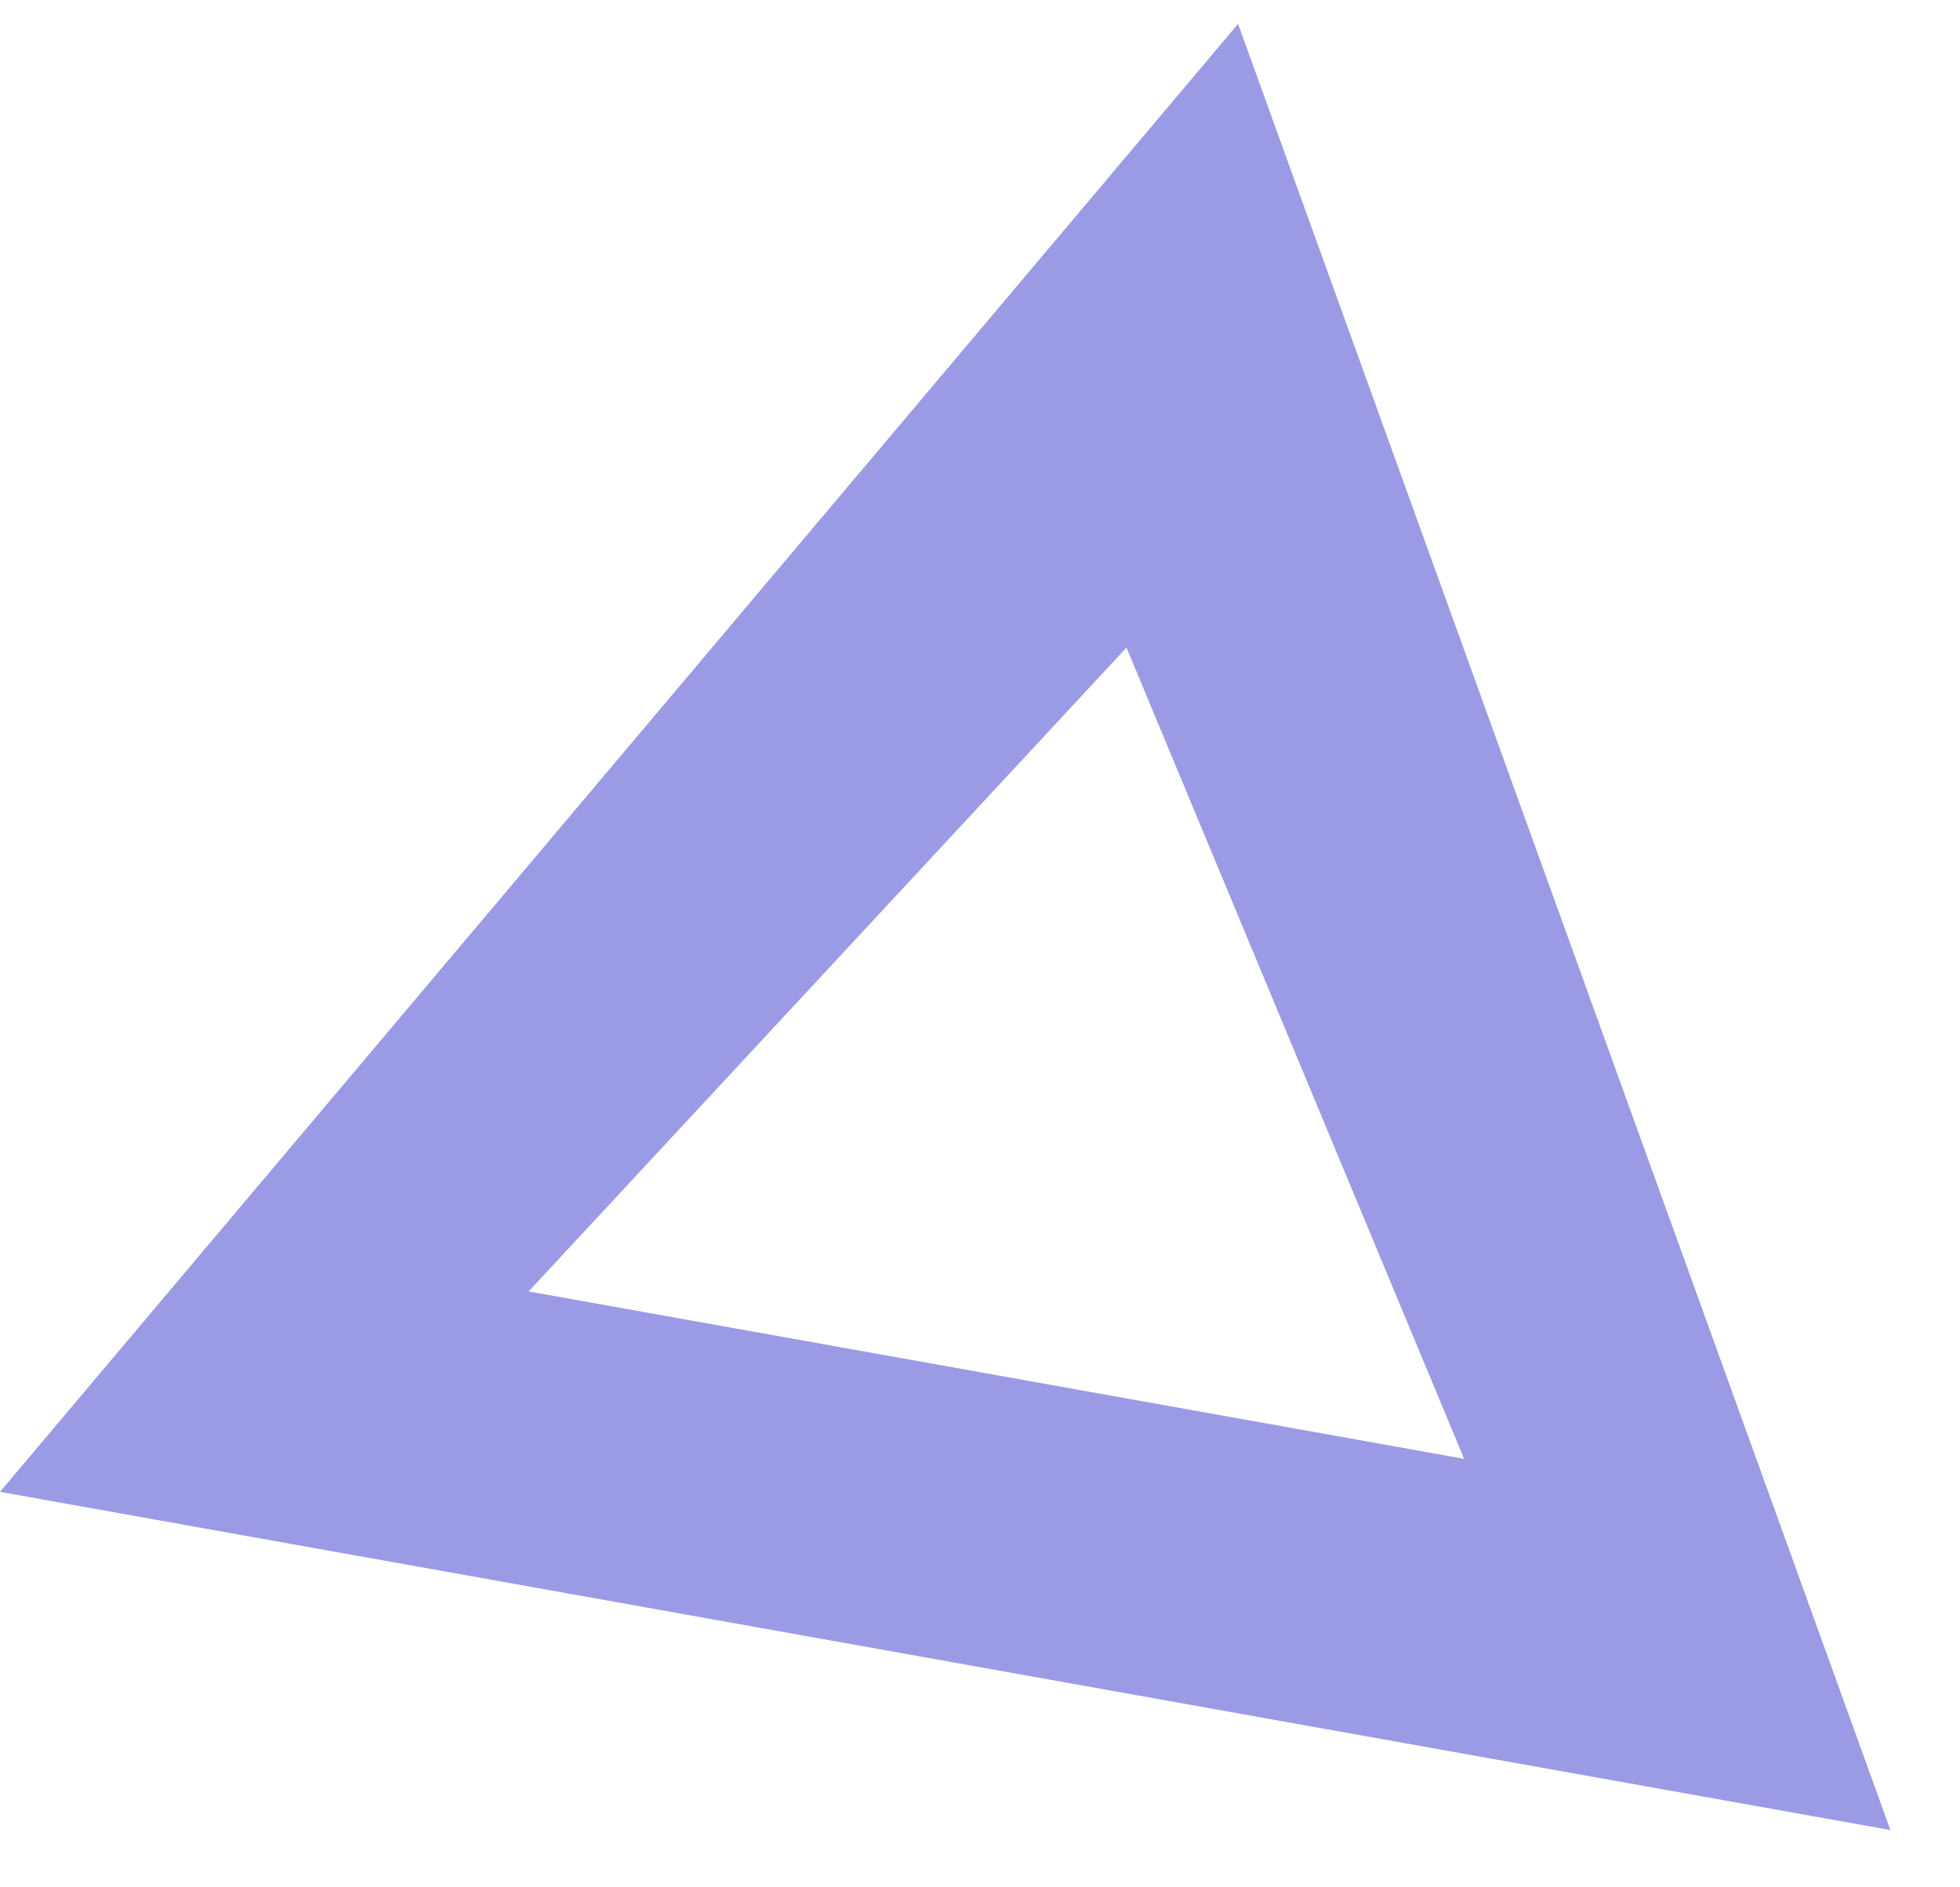 <?xml version="1.0" encoding="UTF-8"?> <svg xmlns="http://www.w3.org/2000/svg" width="27" height="26" viewBox="0 0 27 26" fill="none"> <path fill-rule="evenodd" clip-rule="evenodd" d="M26.041 25.211L17.055 0.329L3.18976e-06 20.552L26.041 25.211ZM20.169 20.097L15.518 8.921L7.282 17.791L20.169 20.097Z" fill="#9B9AE5"></path> </svg> 